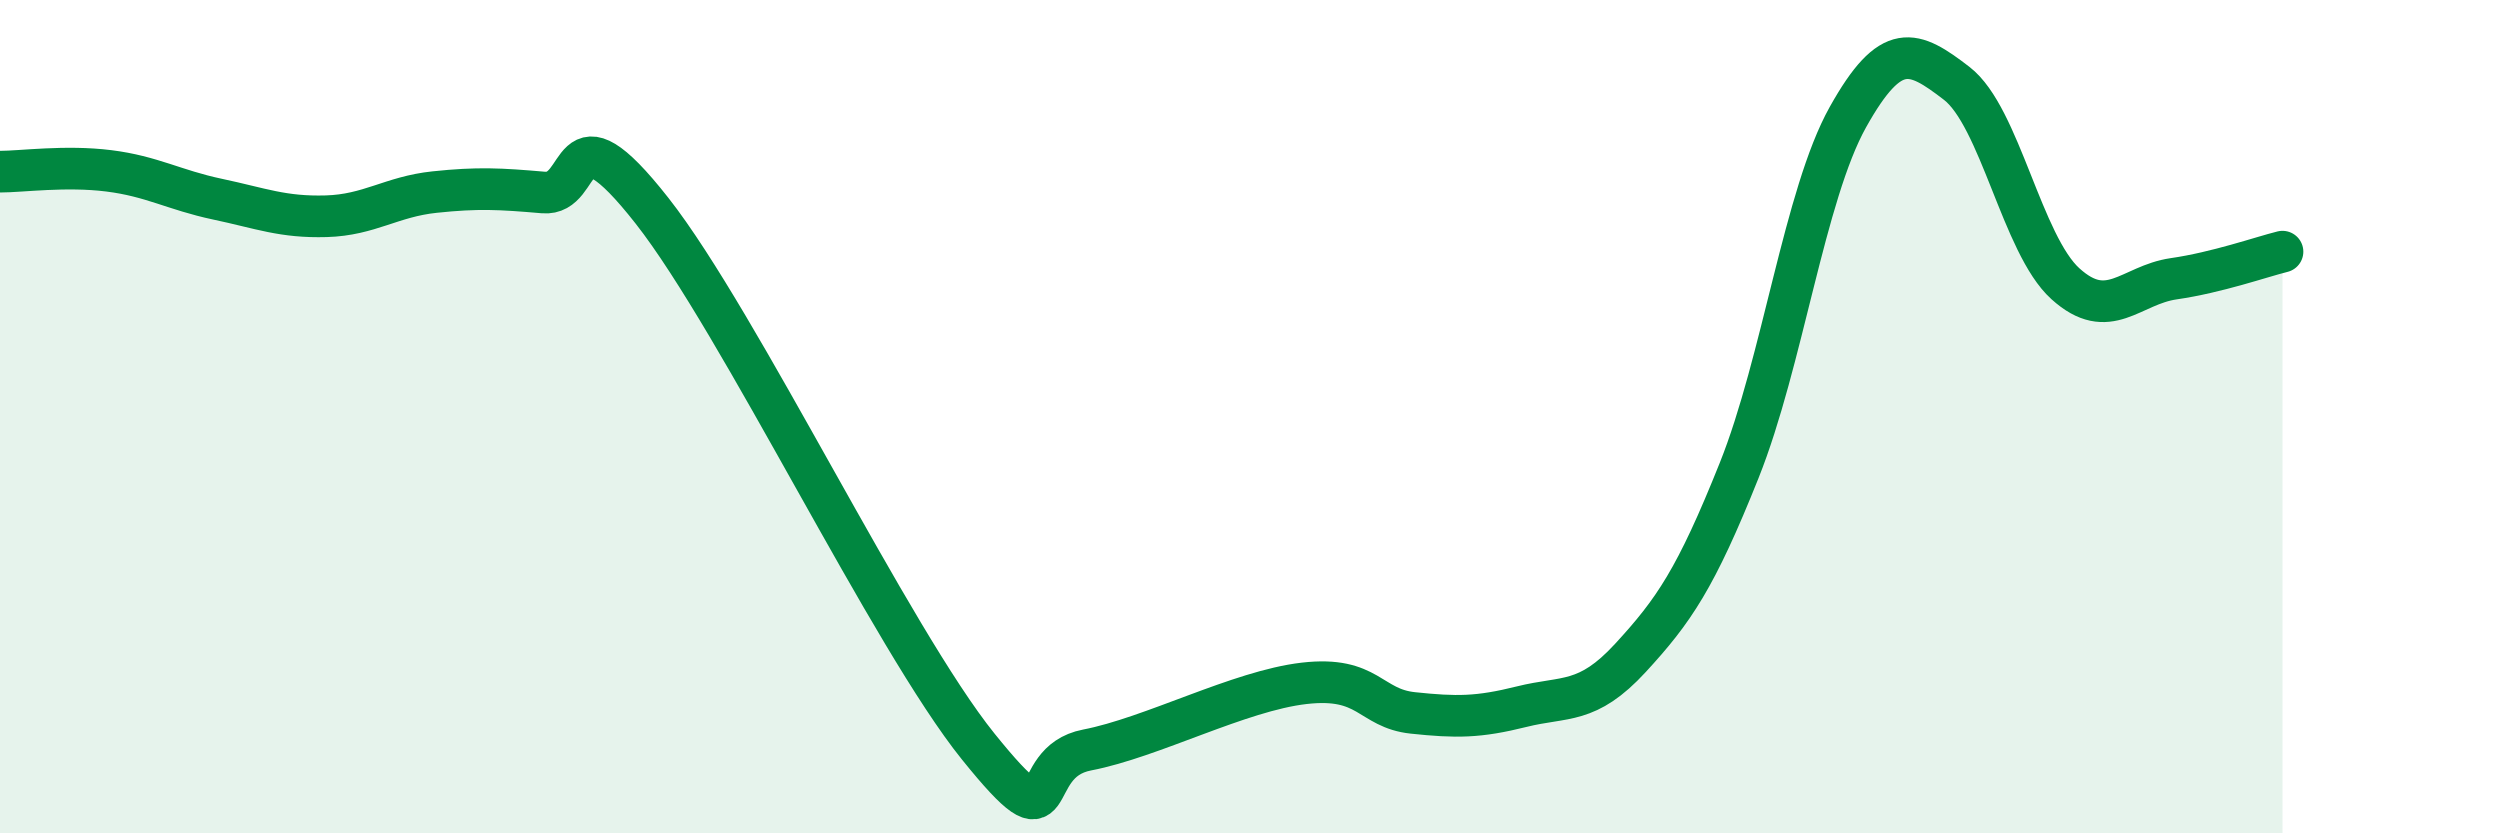 
    <svg width="60" height="20" viewBox="0 0 60 20" xmlns="http://www.w3.org/2000/svg">
      <path
        d="M 0,4.12 C 0.52,4.12 1.57,3.97 2.61,4.1 C 3.65,4.23 4.18,4.56 5.22,4.78 C 6.26,5 6.79,5.22 7.83,5.19 C 8.87,5.16 9.39,4.72 10.43,4.61 C 11.47,4.5 12,4.53 13.04,4.62 C 14.08,4.71 13.56,2.4 15.65,5.06 C 17.74,7.72 21.39,15.33 23.48,17.92 C 25.57,20.51 24.53,18.3 26.09,18 C 27.65,17.7 29.74,16.58 31.3,16.4 C 32.86,16.22 32.87,17 33.91,17.11 C 34.95,17.22 35.48,17.22 36.52,16.96 C 37.56,16.7 38.09,16.92 39.13,15.79 C 40.17,14.66 40.7,13.89 41.74,11.29 C 42.78,8.69 43.31,4.67 44.35,2.81 C 45.39,0.95 45.92,1.2 46.96,2 C 48,2.8 48.53,5.87 49.57,6.81 C 50.61,7.75 51.13,6.84 52.17,6.69 C 53.21,6.54 54.26,6.17 54.78,6.04L54.78 20L0 20Z"
        fill="#008740"
        opacity="0.1"
        stroke-linecap="round"
        stroke-linejoin="round"
      />
      <path
        d="M 0,4.12 C 0.52,4.12 1.57,3.97 2.61,4.1 C 3.65,4.23 4.18,4.56 5.22,4.78 C 6.26,5 6.79,5.22 7.83,5.19 C 8.87,5.16 9.39,4.72 10.43,4.61 C 11.47,4.5 12,4.53 13.04,4.62 C 14.08,4.71 13.56,2.4 15.65,5.06 C 17.74,7.72 21.39,15.33 23.48,17.92 C 25.57,20.51 24.53,18.3 26.09,18 C 27.65,17.7 29.74,16.58 31.3,16.4 C 32.86,16.22 32.87,17 33.91,17.11 C 34.95,17.22 35.48,17.22 36.52,16.96 C 37.56,16.7 38.09,16.92 39.13,15.79 C 40.17,14.66 40.7,13.89 41.74,11.29 C 42.78,8.69 43.31,4.67 44.35,2.81 C 45.39,0.95 45.92,1.2 46.96,2 C 48,2.8 48.53,5.87 49.57,6.81 C 50.61,7.75 51.13,6.84 52.17,6.69 C 53.21,6.54 54.26,6.17 54.78,6.04"
        stroke="#008740"
        stroke-width="1"
        fill="none"
        stroke-linecap="round"
        stroke-linejoin="round"
      />
    </svg>
  
